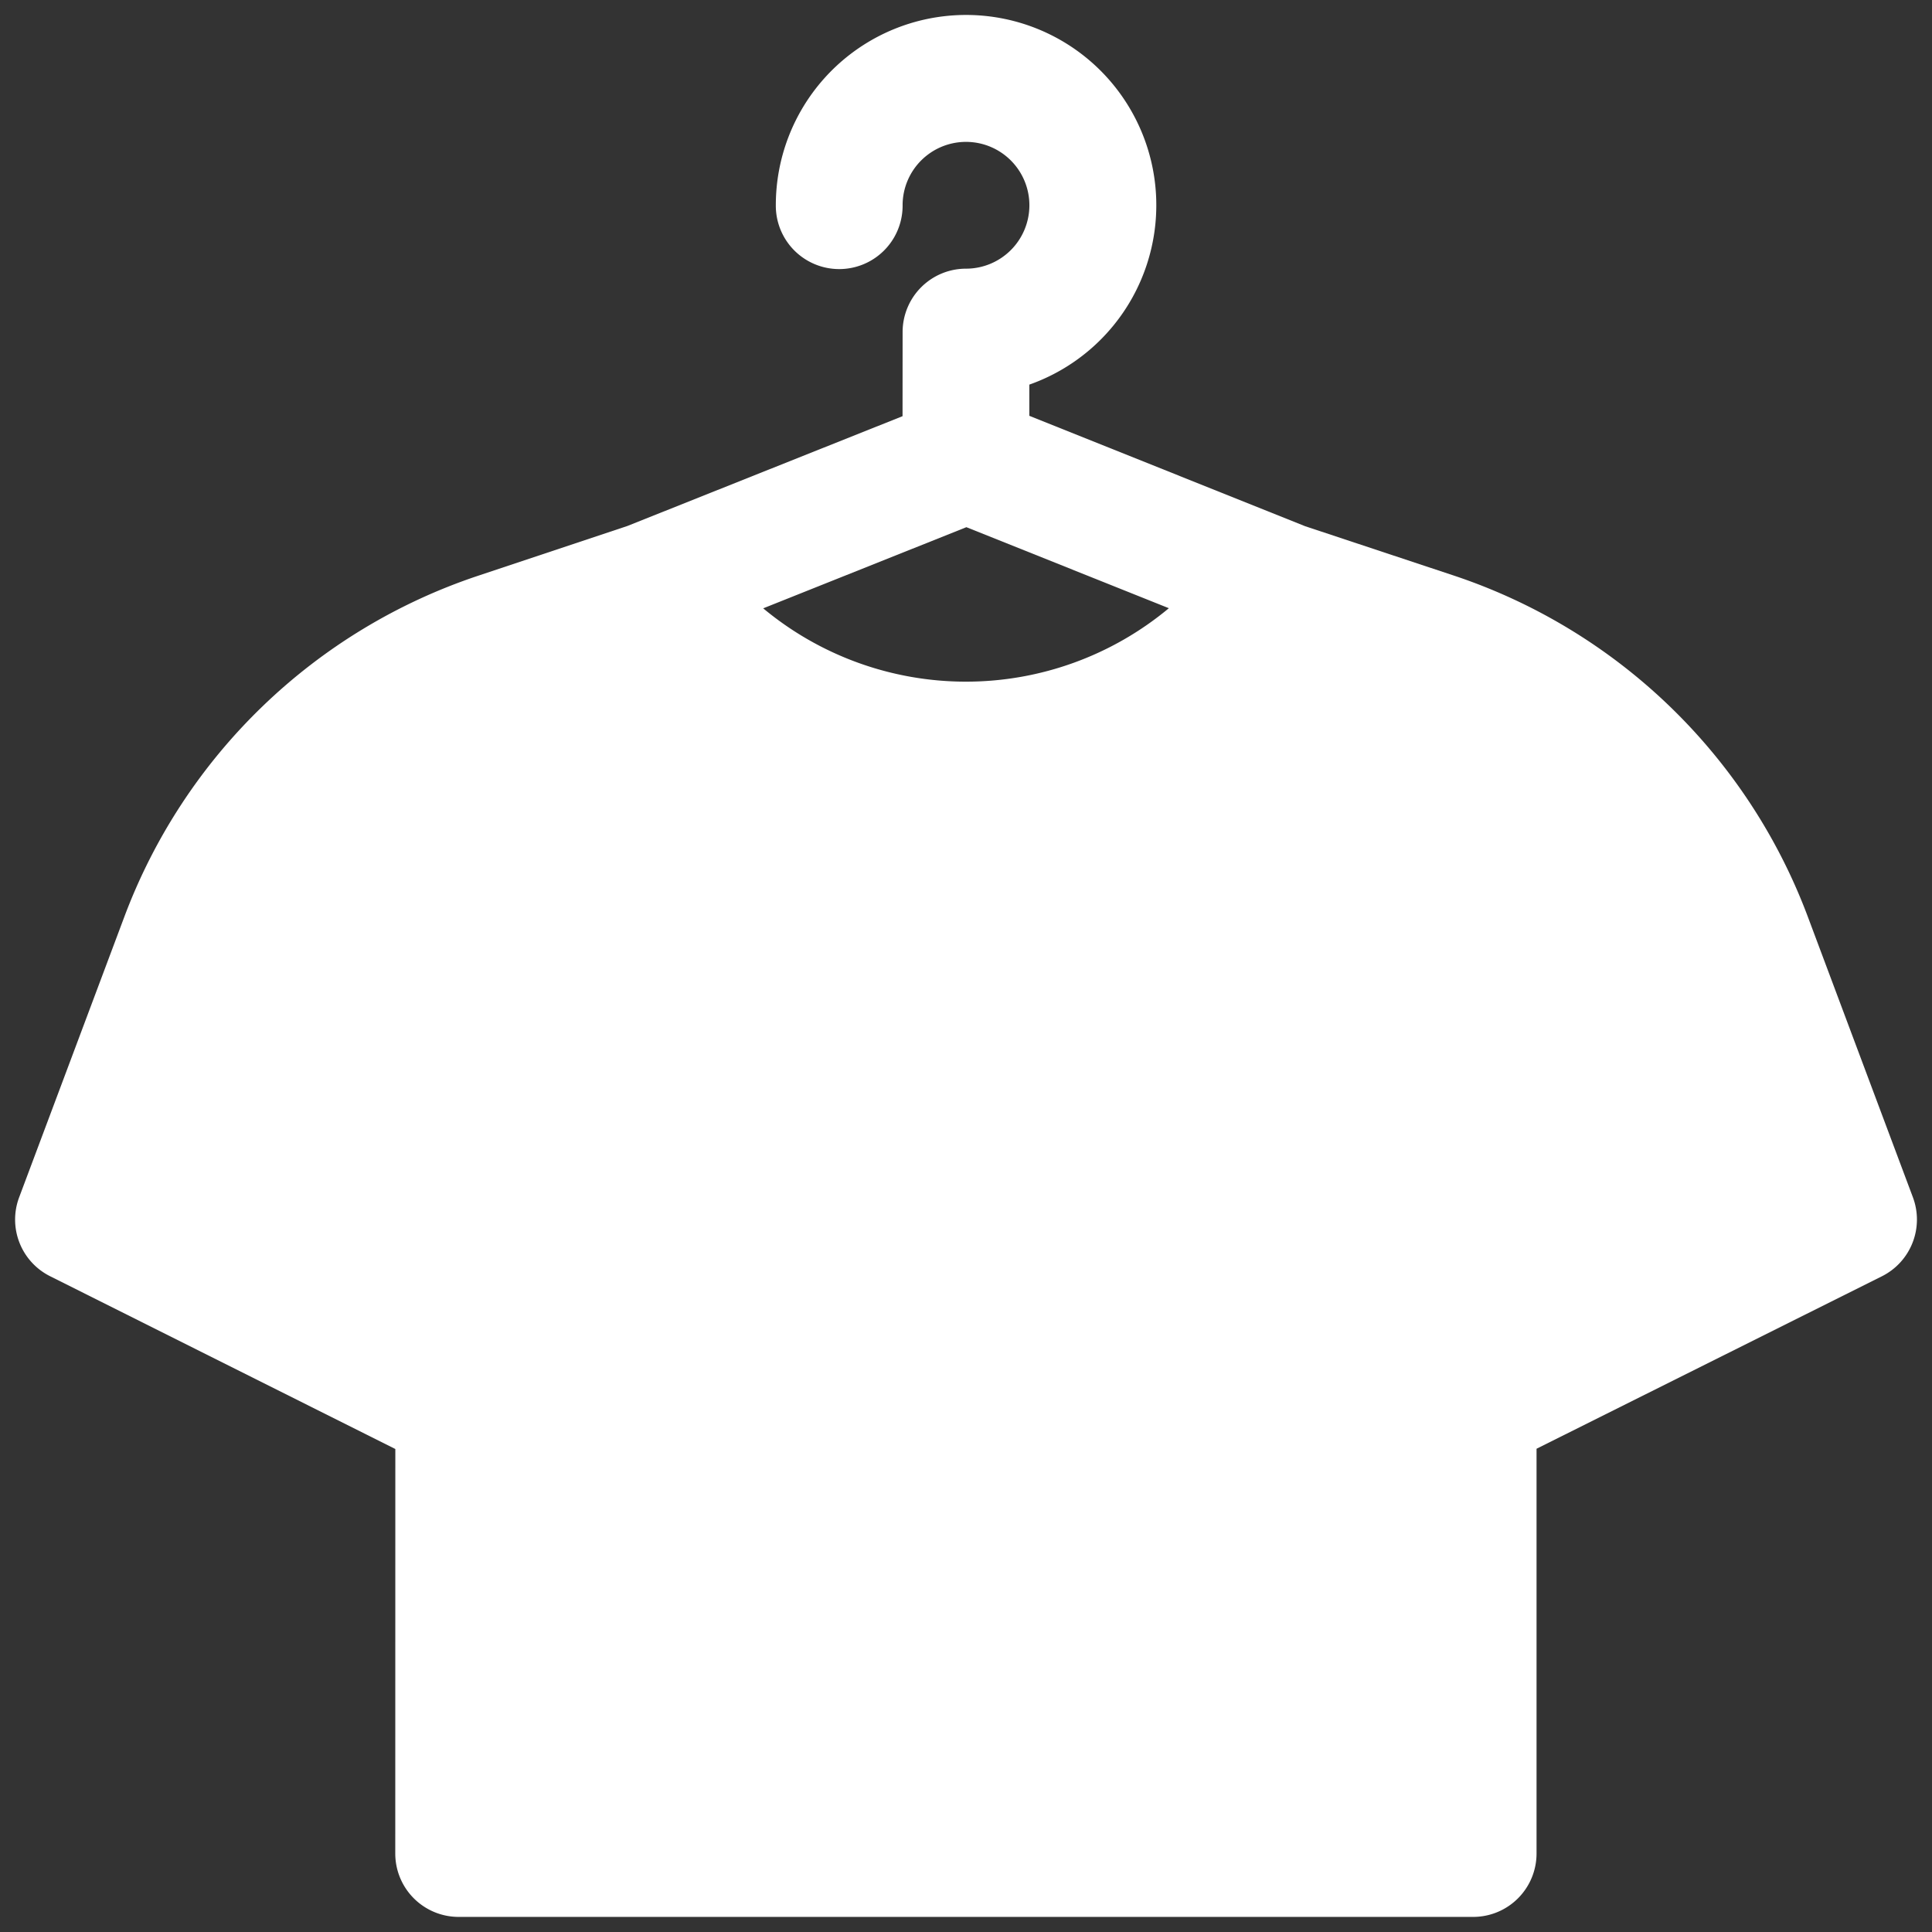 <svg xmlns="http://www.w3.org/2000/svg" version="1.1" xmlns:xlink="http://www.w3.org/1999/xlink" width="512" height="512" x="0" y="0" viewBox="0 0 32 32" style="enable-background:new 0 0 512 512" xml:space="preserve" fill-rule="evenodd"><rect x="0" y="0" width="32" height="32" fill="#333333" stroke="none"/><g transform="matrix(1.05,0,0,1.05,-0.8,-0.8)"><path d="M15 4.013v-.026A1 1 0 1 1 16 5a1 1 0 0 0-1 .999l-.001 1.328-4.343 1.733-2.352.784a9 9 0 0 0-5.58 5.378l-1.66 4.427a.999.999 0 0 0 .489 1.245l5.445 2.725L6.997 30a1 1 0 0 0 1 1H24a1 1 0 0 0 1-1v-6.385l5.447-2.72c.458-.229.669-.766.49-1.246l-1.657-4.424a9.001 9.001 0 0 0-5.591-5.386l-2.341-.777-4.349-1.741v-.492A3.001 3.001 0 1 0 13 4a1 1 0 0 0 2 .013zm-2.199 6.345a5 5 0 0 0 6.399-.002l-3.194-1.278z" fill="#ffffff" opacity="1" data-original="#000000"></path></g></svg>